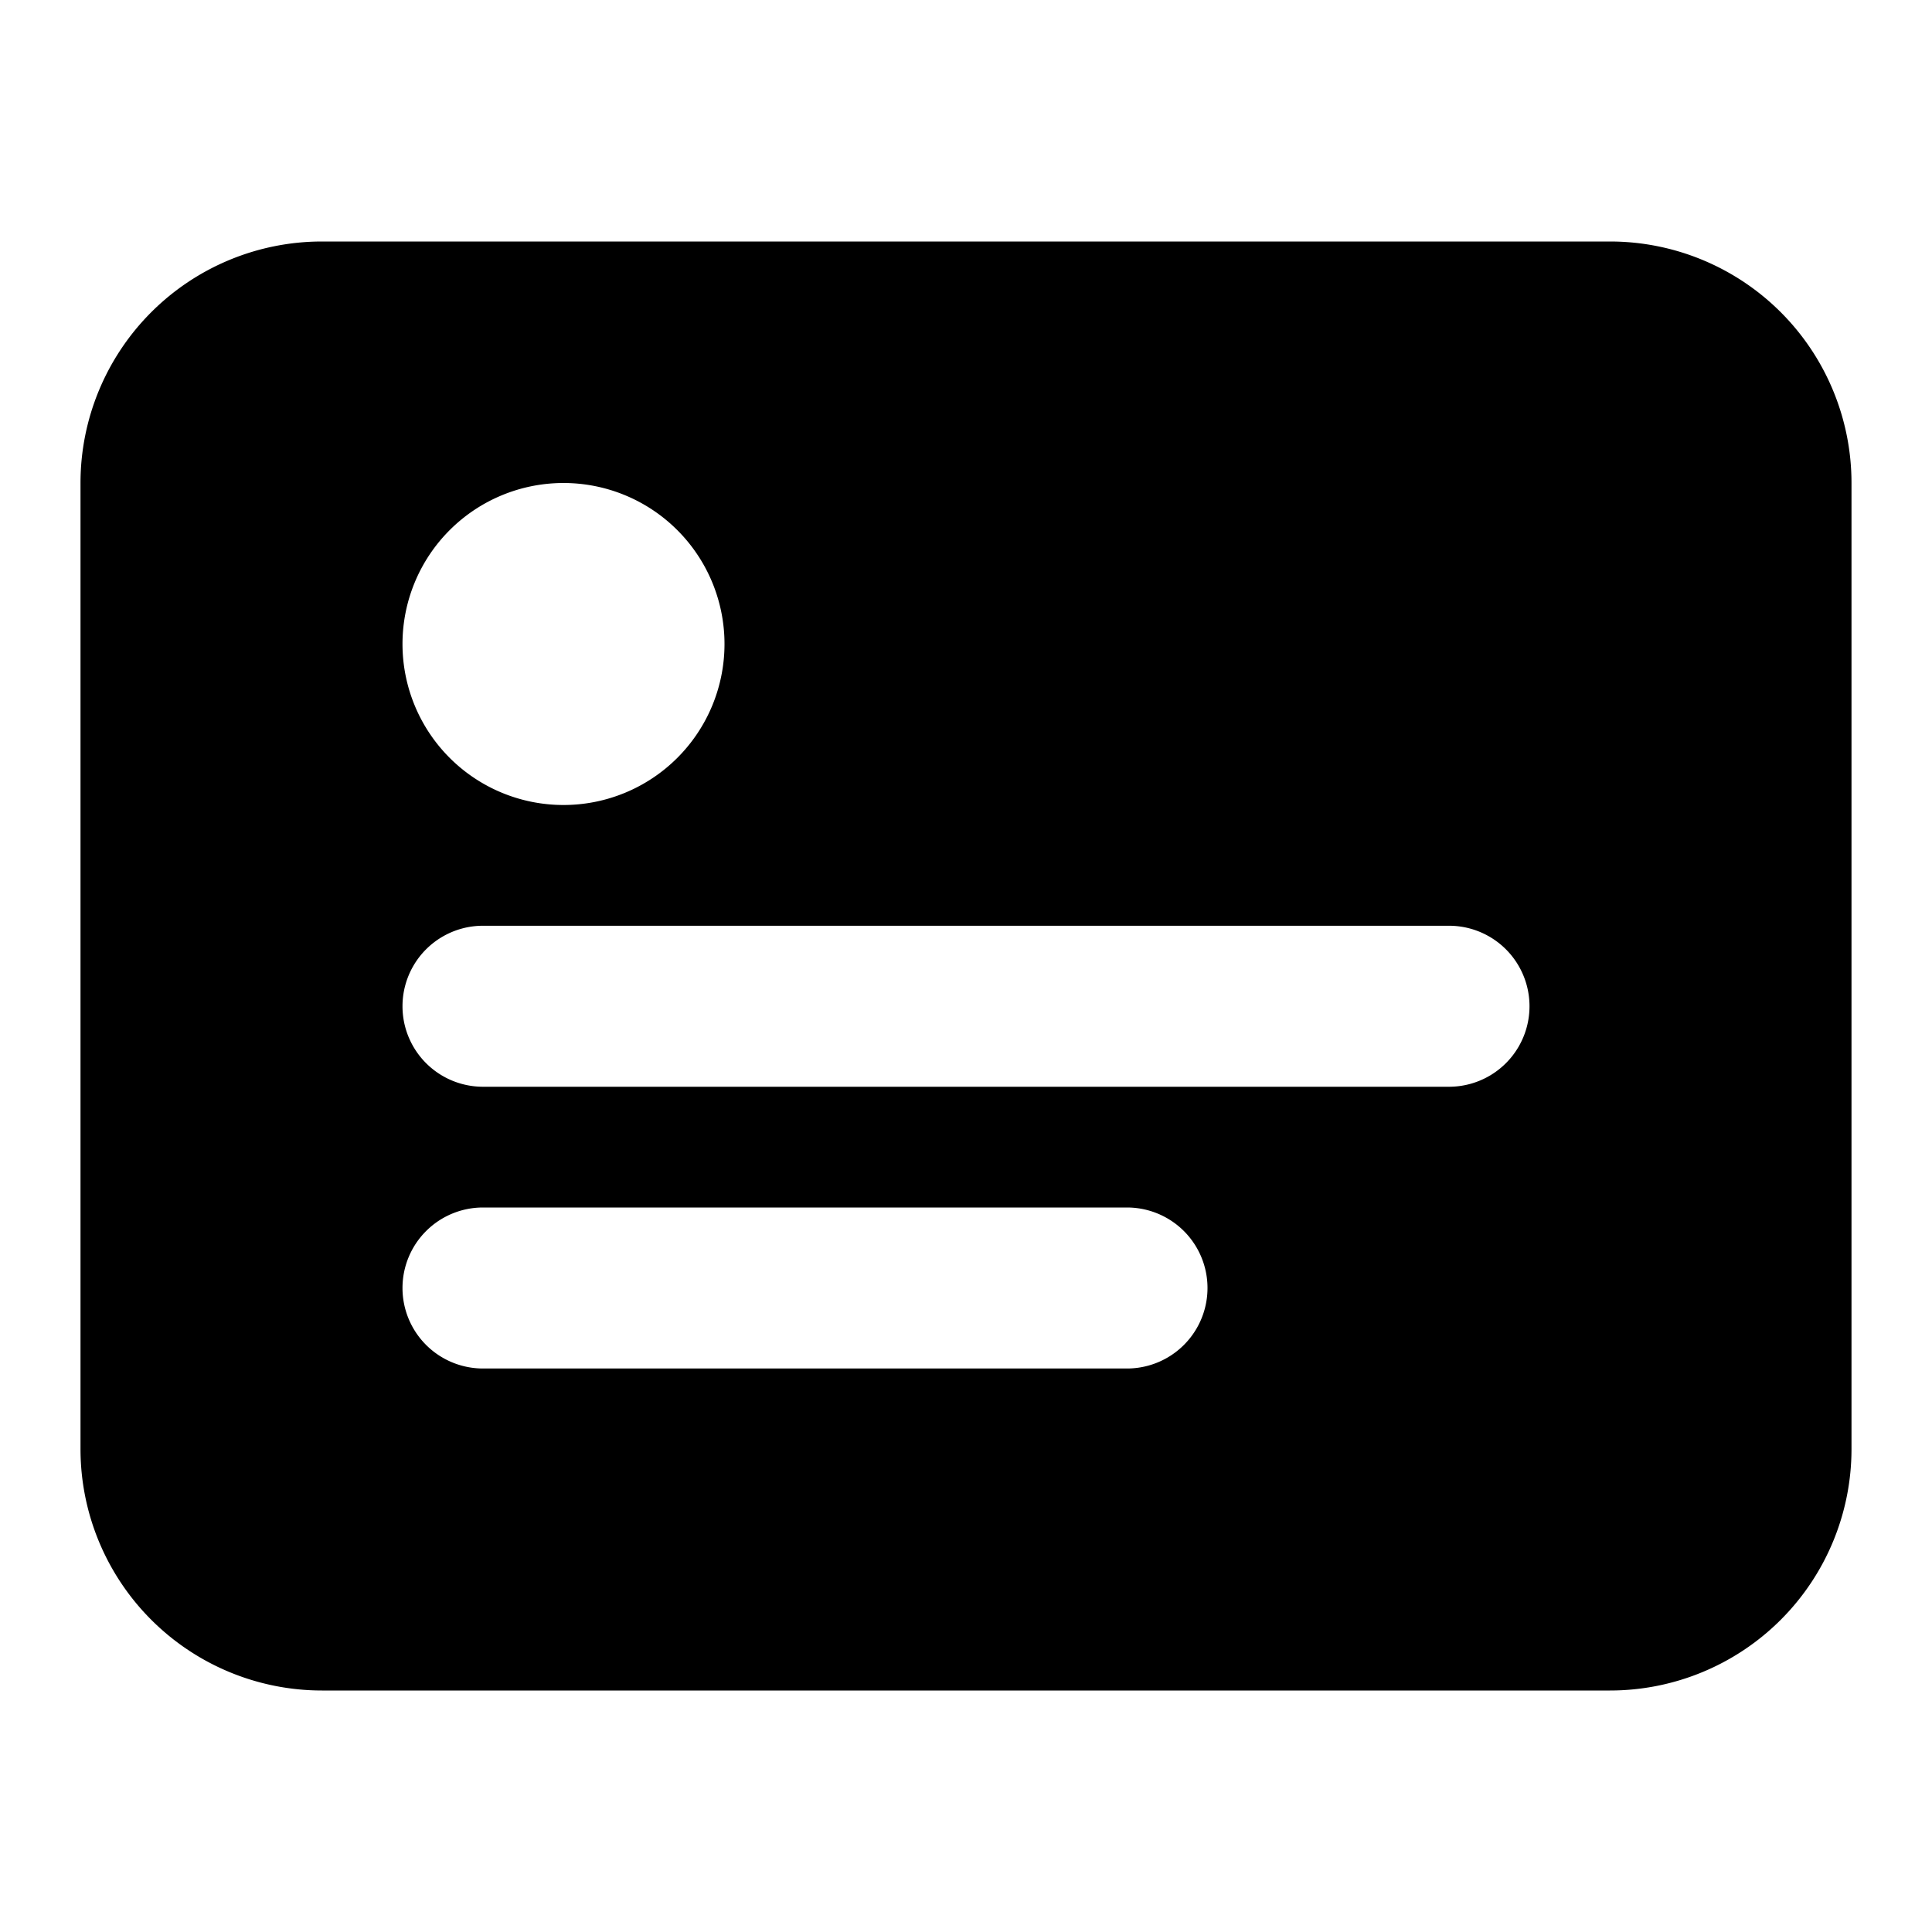 <svg viewBox="0 0 24 24"><path fill-rule="evenodd" d="M4 3a3 3 0 0 0-3 3v12a3 3 0 0 0 3 3h16a3 3 0 0 0 3-3V6a3 3 0 0 0-3-3H4Zm3 3a2 2 0 1 0 0 4 2 2 0 0 0 0-4Zm-1 5.5a1 1 0 1 0 0 2h12a1 1 0 1 0 0-2H6ZM5 16a1 1 0 0 1 1-1h8a1 1 0 1 1 0 2H6a1 1 0 0 1-1-1Z" clip-rule="evenodd"/></svg>